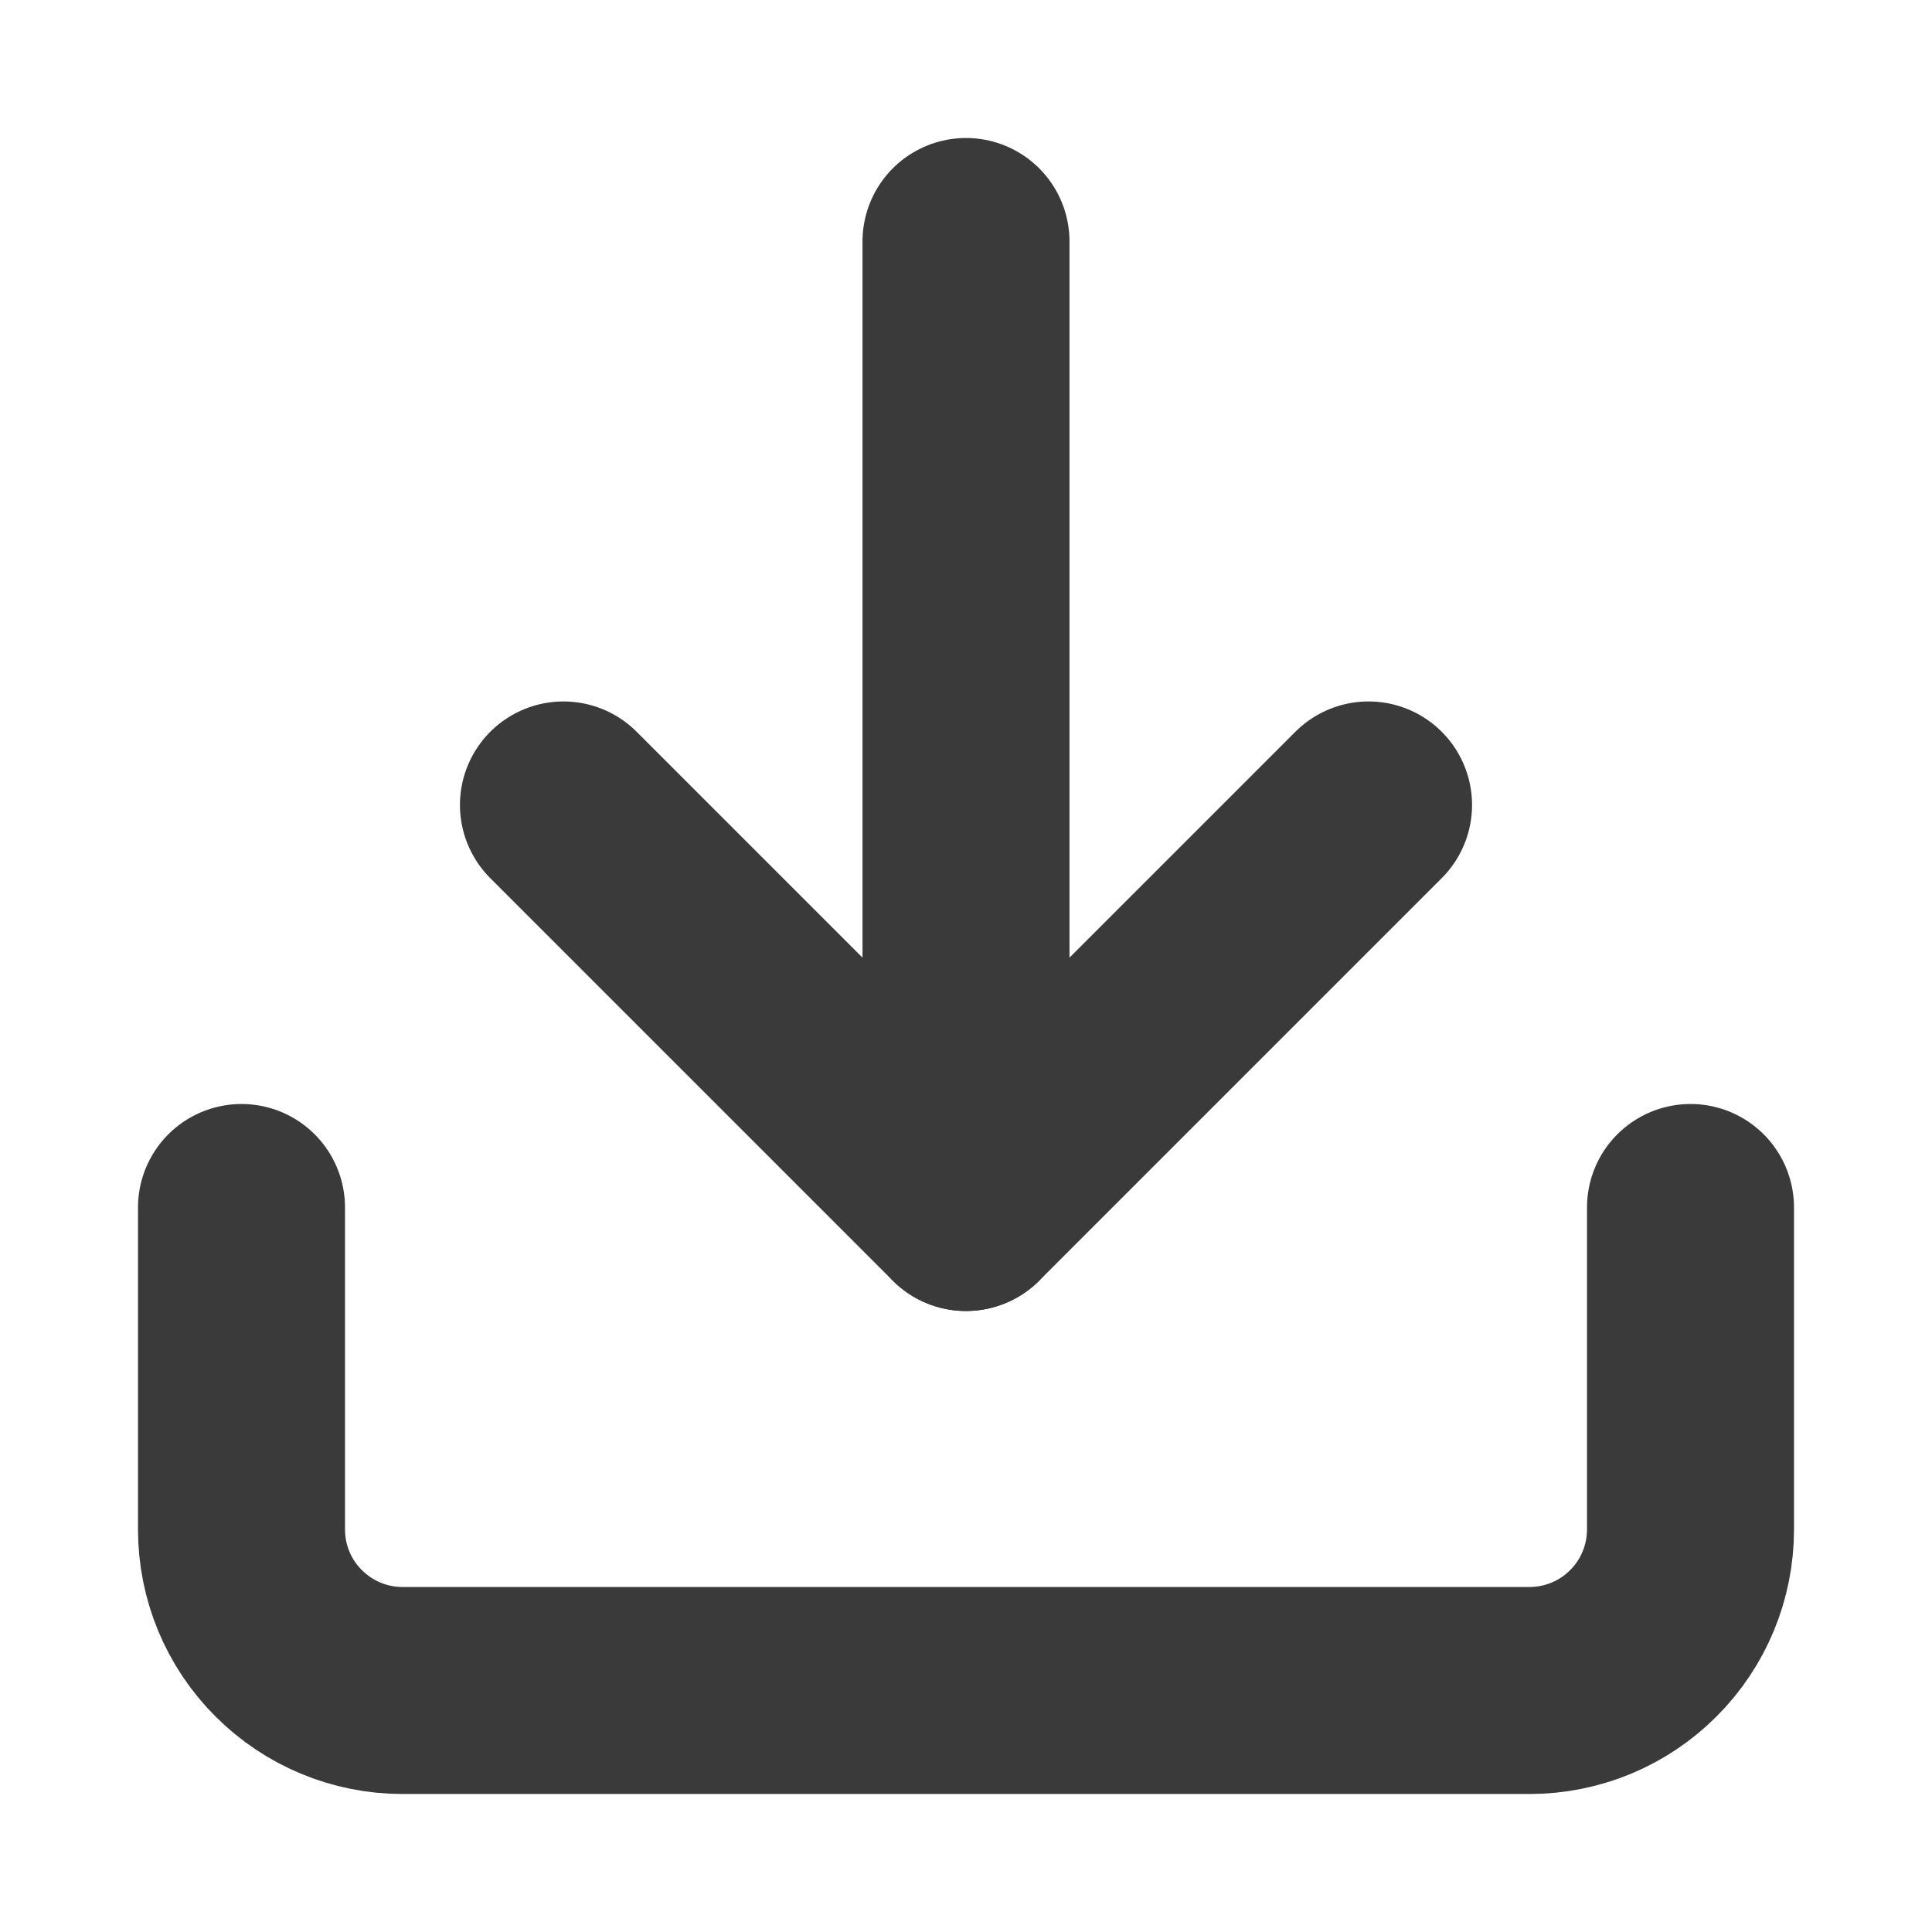 <svg width="14" height="14" viewBox="0 0 14 14" fill="none" xmlns="http://www.w3.org/2000/svg">
<path d="M12.25 8.75V11.083C12.25 11.393 12.127 11.69 11.908 11.908C11.69 12.127 11.393 12.25 11.083 12.25H2.917C2.607 12.25 2.311 12.127 2.092 11.908C1.873 11.69 1.75 11.393 1.75 11.083V8.75" stroke="#3A3A3A" stroke-width="1.5" stroke-linecap="round" stroke-linejoin="round"/>
<path d="M4.083 5.833L7 8.75L9.917 5.833" stroke="#3A3A3A" stroke-width="1.5" stroke-linecap="round" stroke-linejoin="round"/>
<path d="M7 8.75V1.75" stroke="#3A3A3A" stroke-width="1.5" stroke-linecap="round" stroke-linejoin="round"/>
</svg>

